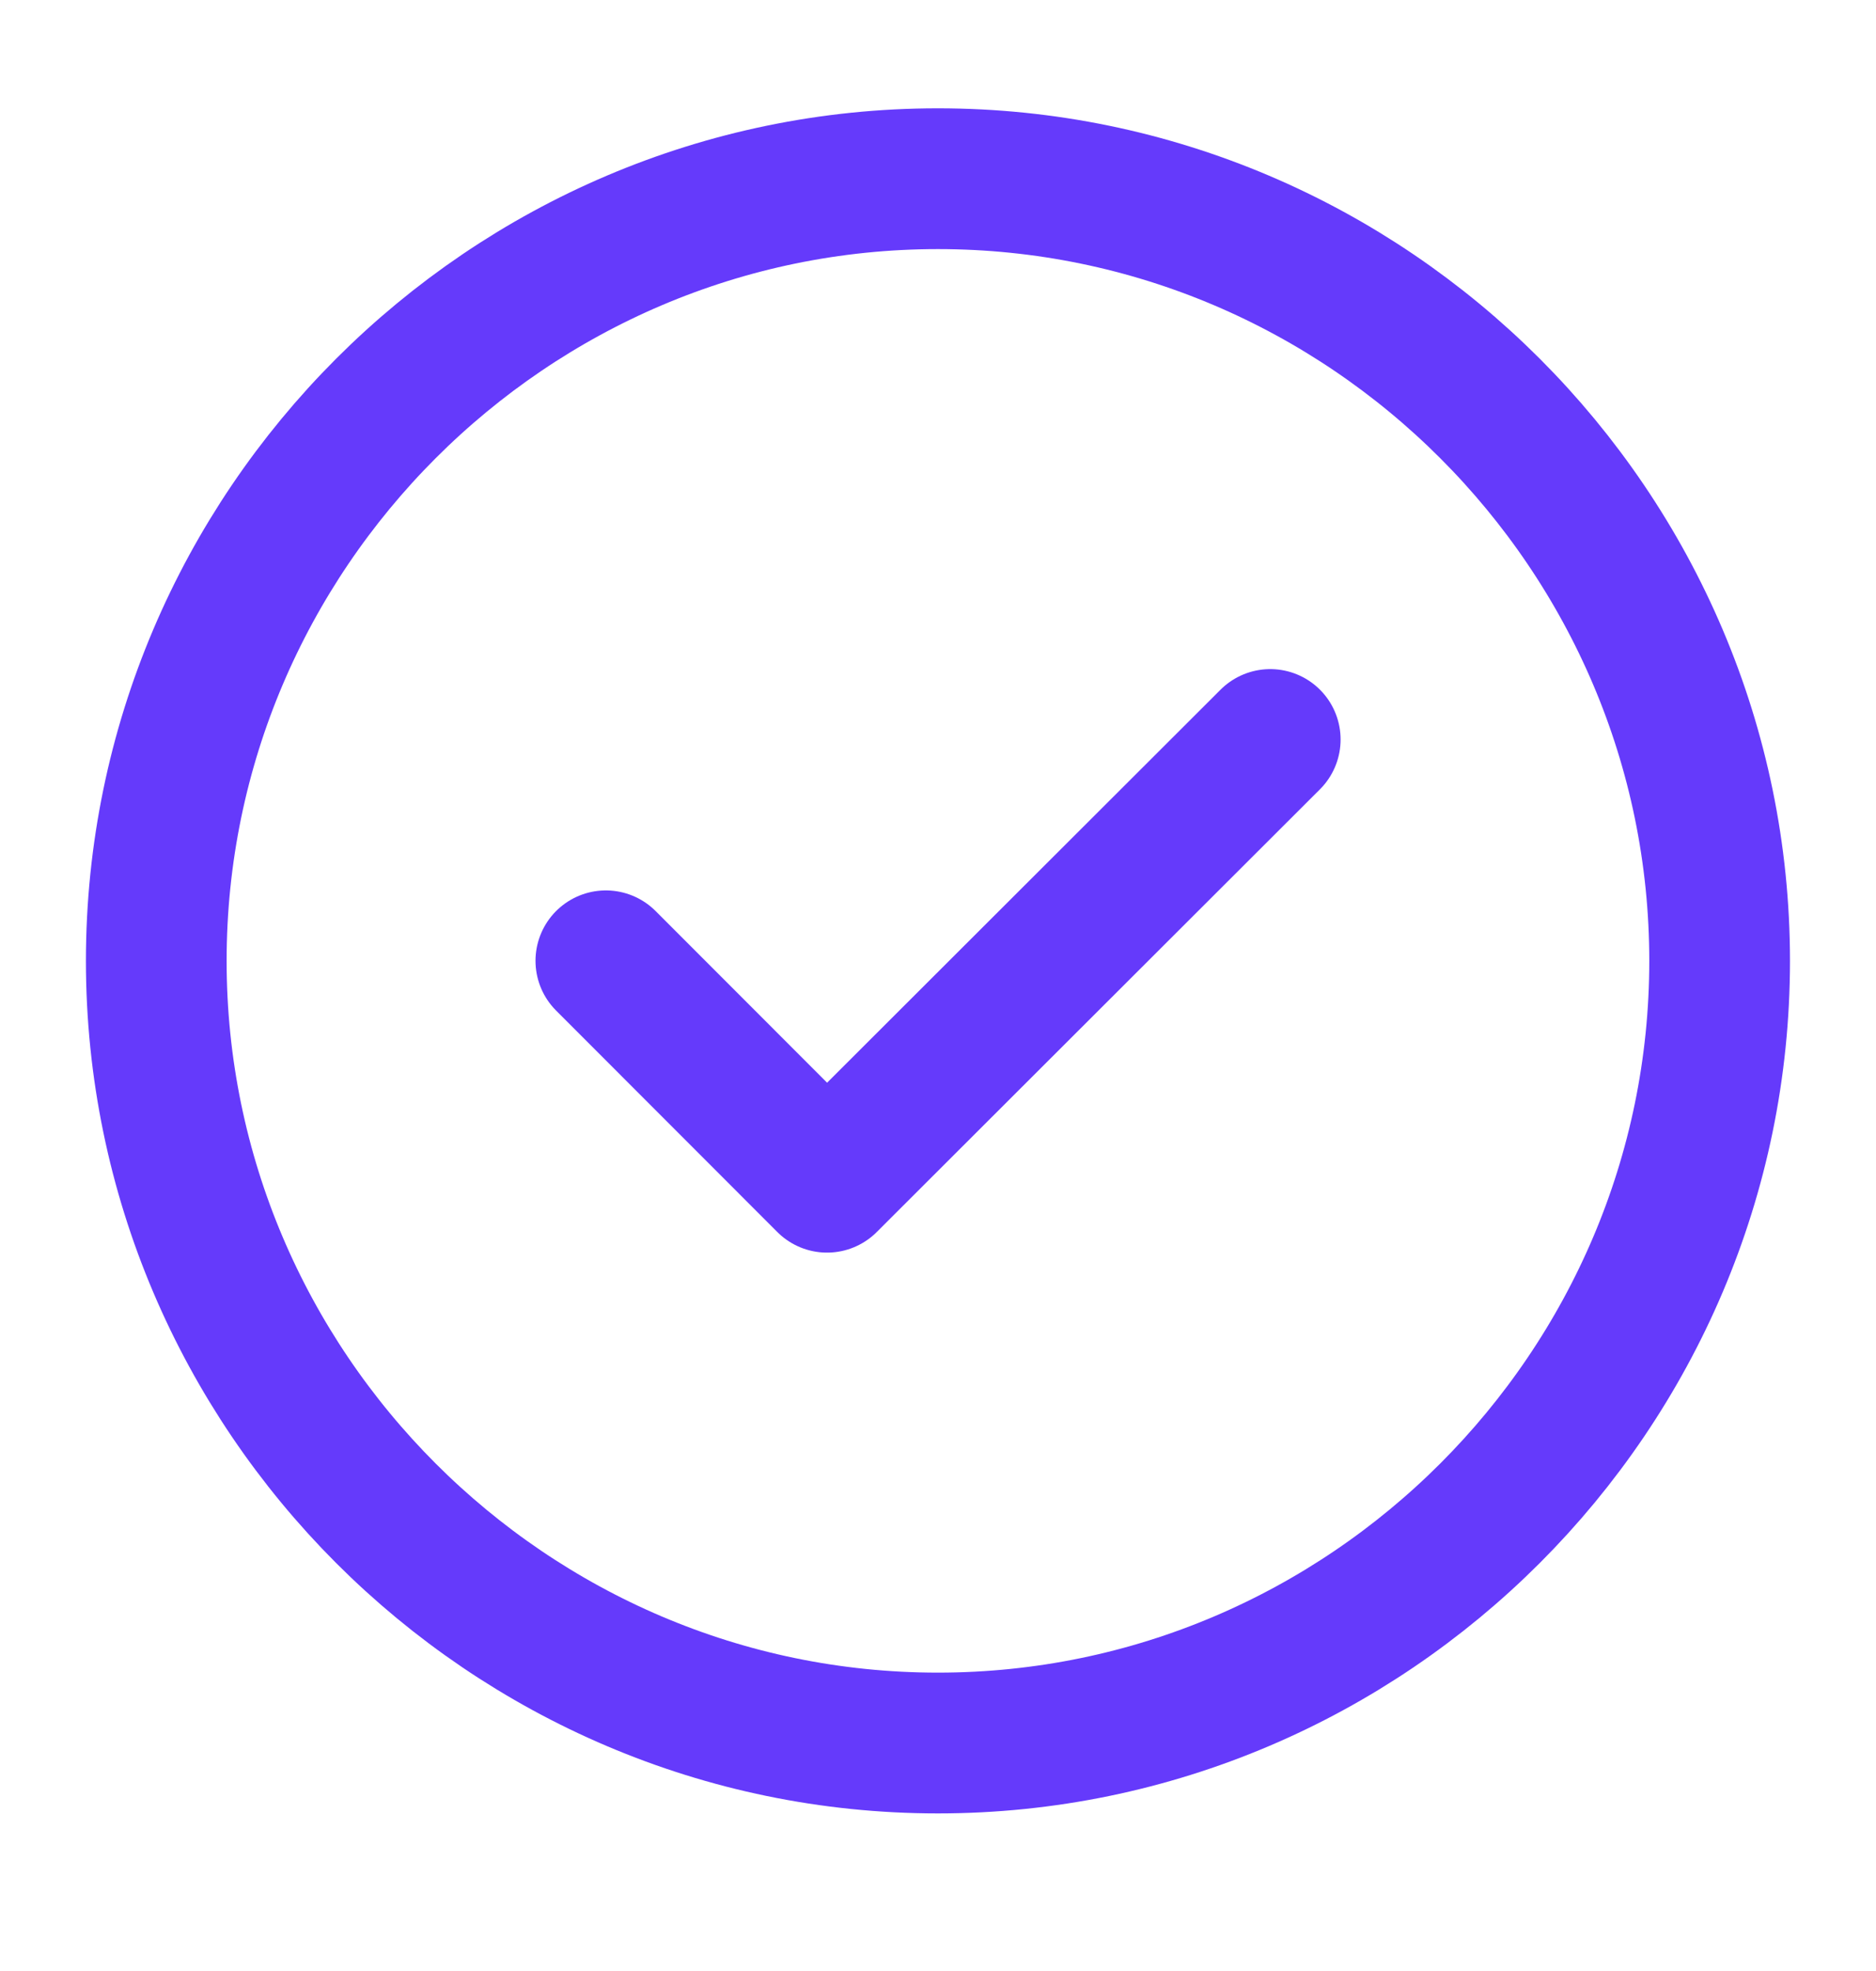 <svg width="20" height="21" viewBox="0 0 20 21" fill="none" xmlns="http://www.w3.org/2000/svg">
<g id="tick-circle">
<path id="Vector" d="M9.999 18.571C14.583 18.571 18.333 14.821 18.333 10.238C18.333 5.654 14.583 1.904 9.999 1.904C5.416 1.904 1.666 5.654 1.666 10.238C1.666 14.821 5.416 18.571 9.999 18.571Z" stroke="#653AFB" stroke-width="1.5" stroke-linecap="round" stroke-linejoin="round"/>
<path id="Vector_2" d="M6.459 10.237L8.817 12.596L13.542 7.879" stroke="#653AFB" stroke-width="1.5" stroke-linecap="round" stroke-linejoin="round"/>
</g>
</svg>
